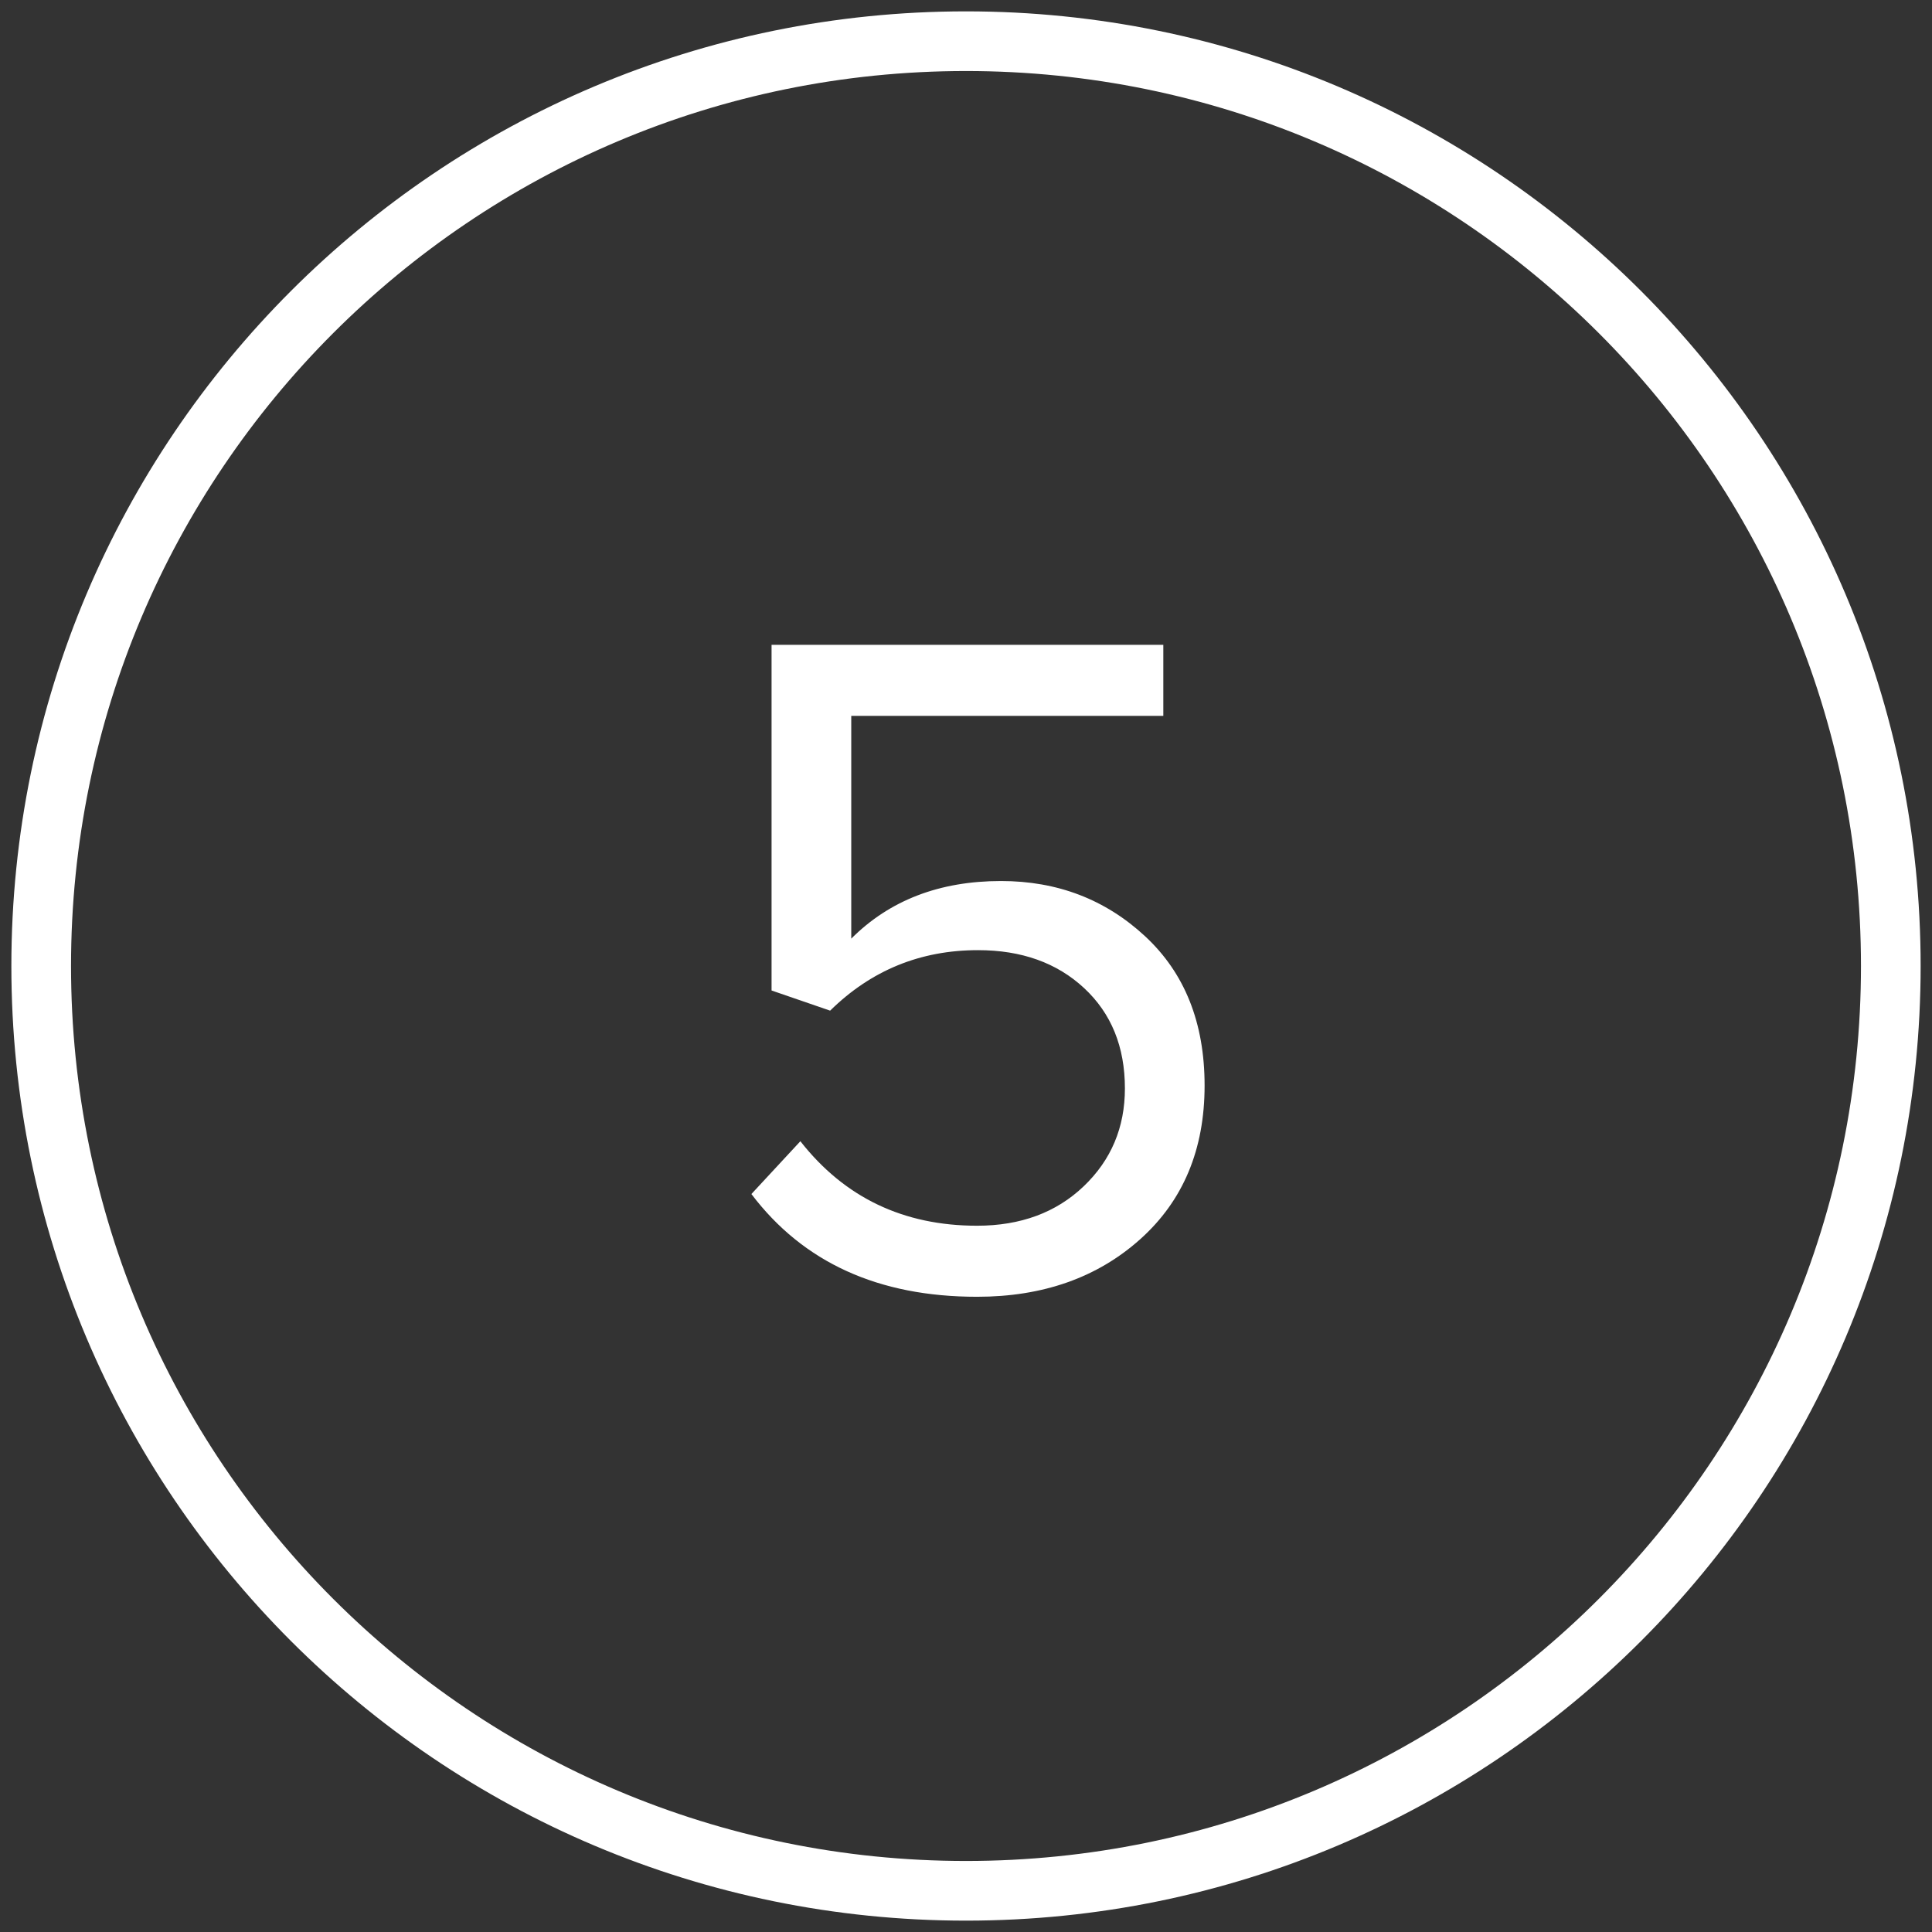 <?xml version="1.0" encoding="UTF-8"?> <!-- Creator: CorelDRAW 2018 (64-Bit) --> <svg xmlns="http://www.w3.org/2000/svg" xmlns:xlink="http://www.w3.org/1999/xlink" xml:space="preserve" width="200mm" height="200mm" style="shape-rendering:geometricPrecision; text-rendering:geometricPrecision; image-rendering:optimizeQuality; fill-rule:evenodd; clip-rule:evenodd" viewBox="0 0 20000 20000"><rect x="0" y="0" width="20000" height="20000" fill="#333333" stroke="none"/> <defs> <style type="text/css"> <![CDATA[ .str0 {stroke:white;stroke-width:617.65;stroke-miterlimit:22.926} .fil0 {fill:none} .fil1 {fill:white;fill-rule:nonzero} ]]> </style> </defs> <g id="Слой_x0020_1">  <g id="_12.svg"> <path class="fil0 str0" d="M19573.53 10000c0,-5287.31 -4286.22,-9573.53 -9573.53,-9573.53 -5287.31,0 -9573.53,4286.22 -9573.53,9573.53 0,5287.31 4286.22,9573.53 9573.53,9573.53 5287.31,0 9573.53,-4286.22 9573.53,-9573.53z"></path> <path class="fil1" d="M10114.3 13424.18c-1020.46,0 -1799.06,-354.51 -2335.8,-1063.53l506.92 -546.68c457.22,583.13 1066.85,874.69 1828.88,874.69 450.6,0 818.36,-135.84 1103.3,-407.53 284.93,-271.68 427.4,-609.62 427.4,-1013.83 0,-430.72 -140.81,-776.95 -422.43,-1038.69 -281.62,-261.74 -647.73,-392.61 -1098.33,-392.61 -596.37,0 -1106.6,208.73 -1530.69,626.19l-606.32 -208.73 0 -3578.25 4055.35 0 0 735.53 -3230.36 0 0 2305.98c397.58,-397.58 914.44,-596.37 1550.57,-596.37 583.13,0 1080.1,190.51 1490.94,571.52 410.84,381.02 616.25,896.22 616.25,1545.61 0,662.64 -221.98,1192.75 -665.95,1590.33 -443.97,397.58 -1007.21,596.37 -1689.73,596.37z"></path> </g> </g> </svg> 